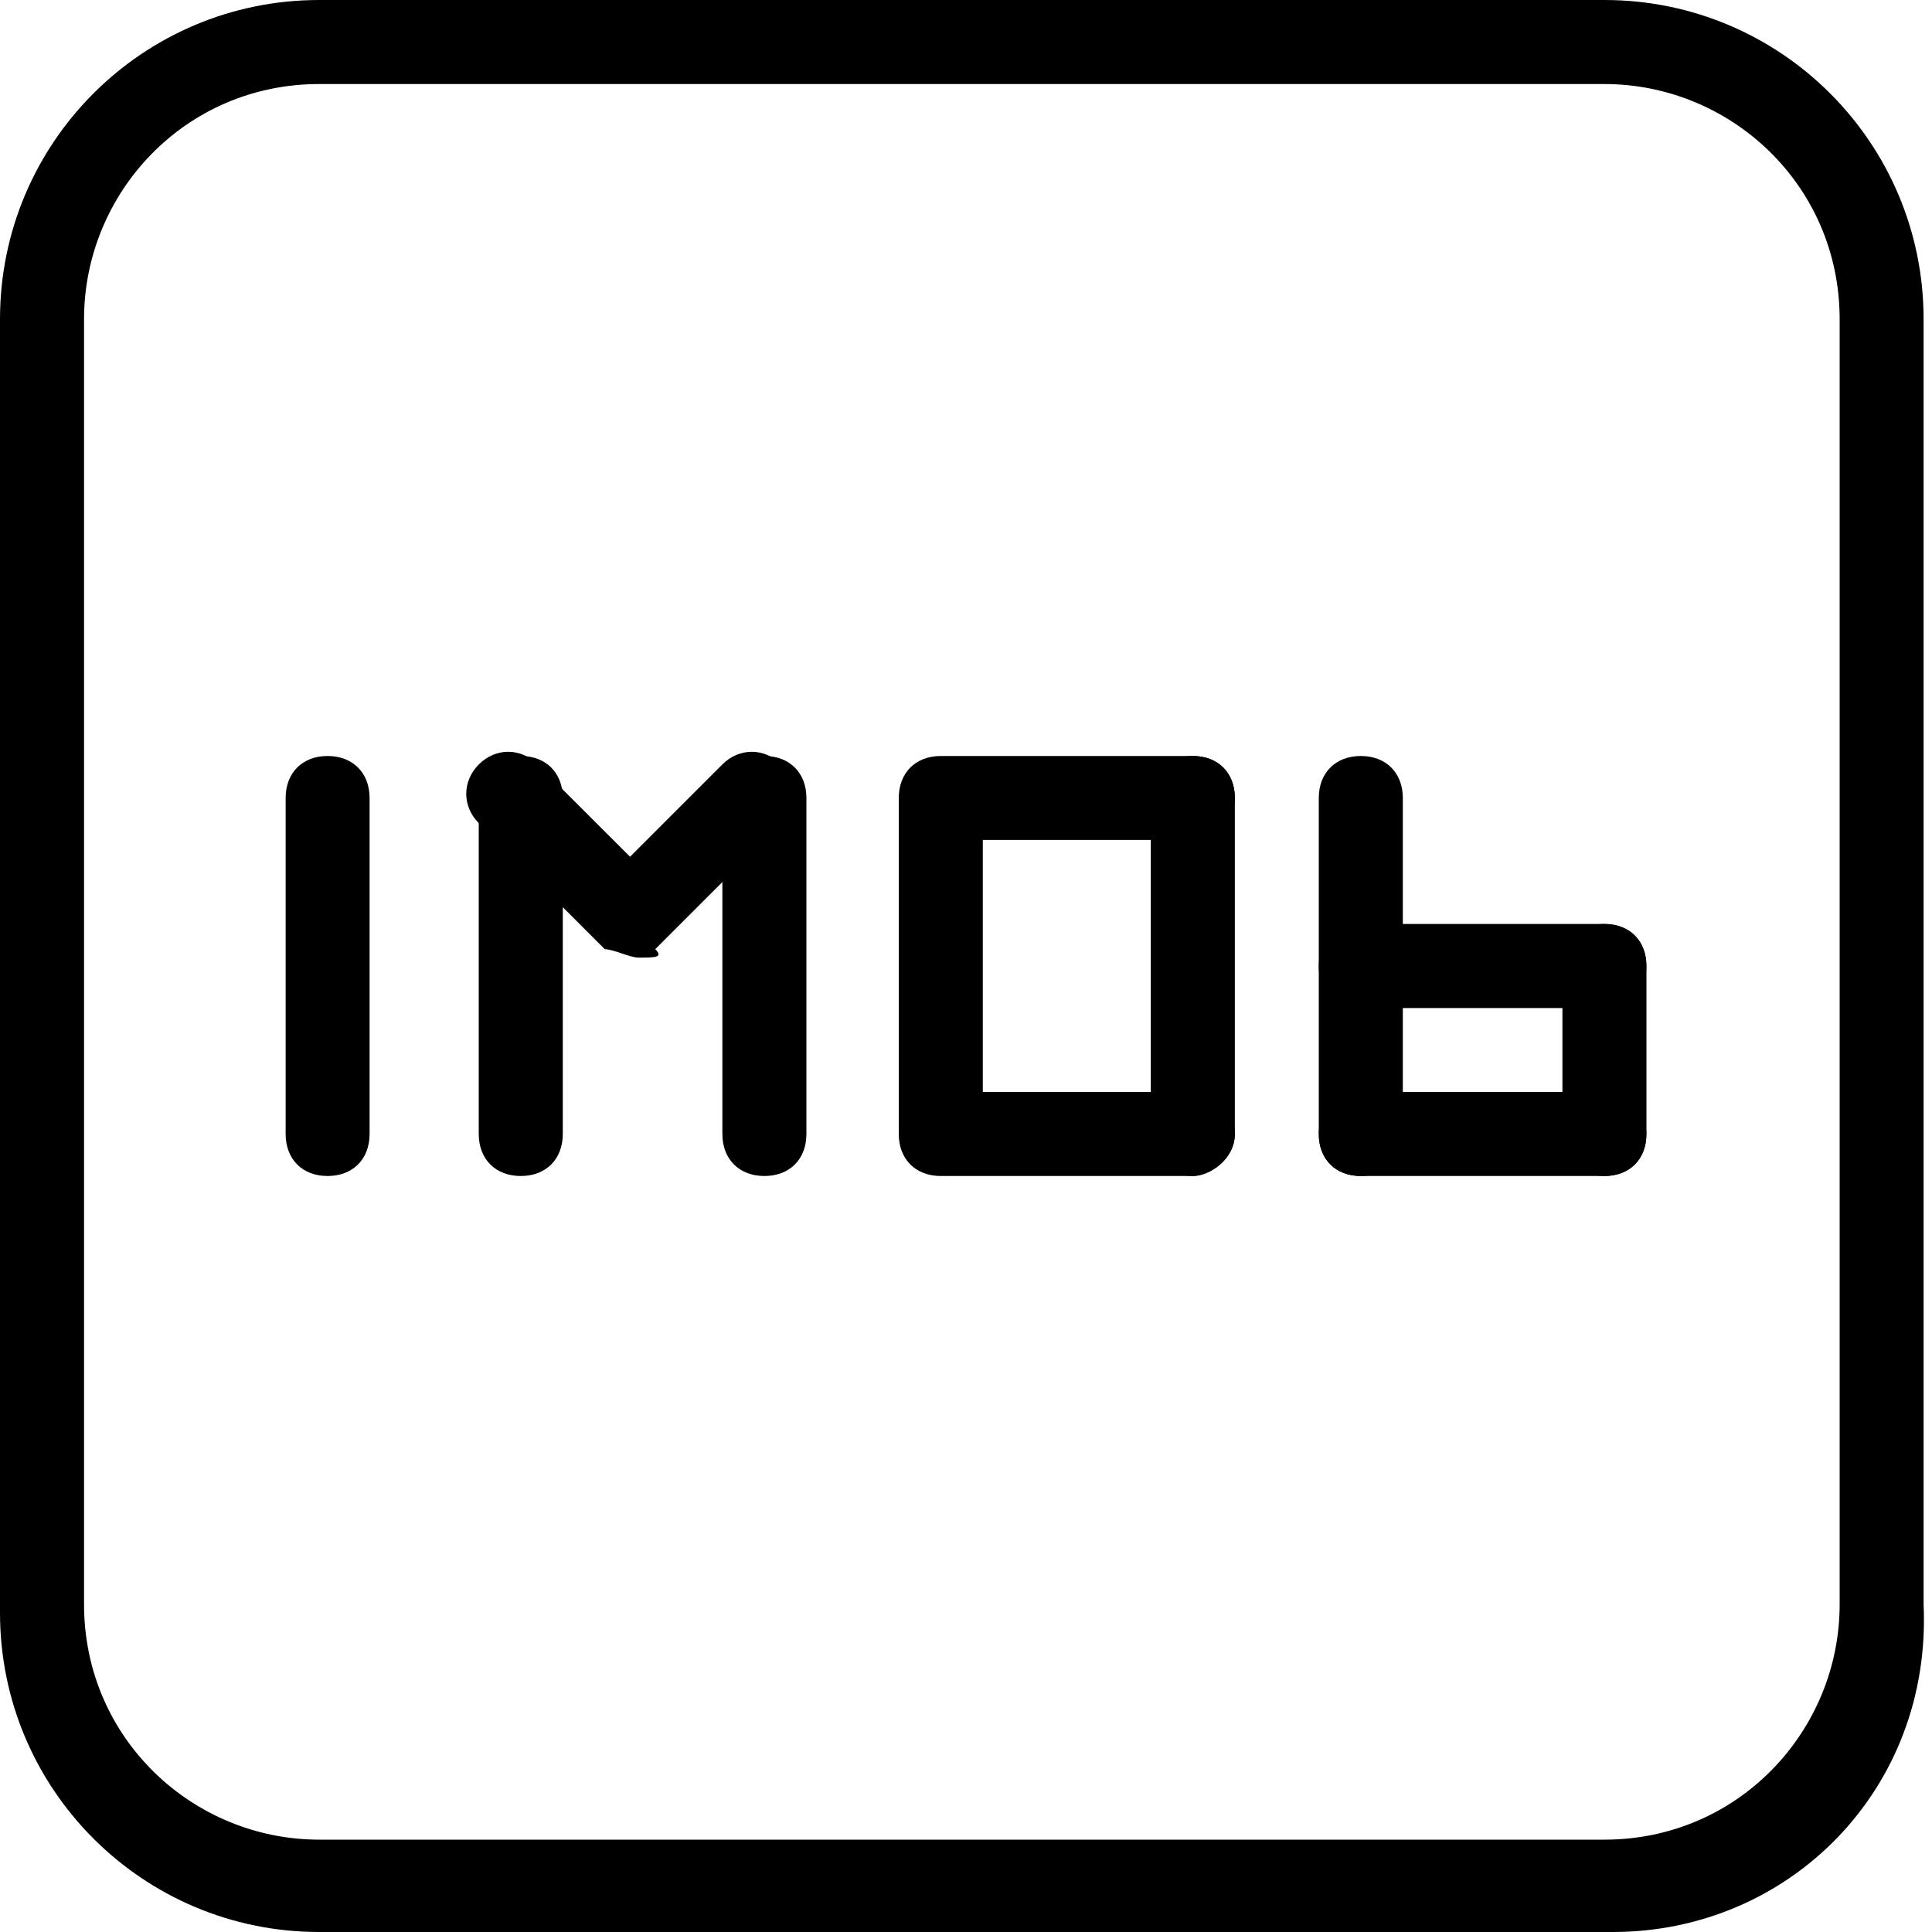 <svg width="20" height="20" viewBox="0 0 20 20" fill="none" xmlns="http://www.w3.org/2000/svg">
<path d="M16.696 20H3.304C1.478 20 0 18.522 0 16.696V3.304C0 1.478 1.478 0 3.304 0H16.609C18.435 0 19.913 1.478 19.913 3.304V16.609C20 18.522 18.522 20 16.696 20ZM3.304 0.87C1.913 0.87 0.87 2 0.87 3.304V16.609C0.87 18 2 19.044 3.304 19.044H16.609C18 19.044 19.044 17.913 19.044 16.609V3.304C19.044 1.913 17.913 0.87 16.609 0.87H3.304Z" fill="black"/>
<path d="M3.391 12.174C3.13 12.174 2.957 12 2.957 11.739V8.261C2.957 8 3.13 7.826 3.391 7.826C3.652 7.826 3.826 8 3.826 8.261V11.739C3.826 12 3.652 12.174 3.391 12.174Z" fill="black"/>
<path d="M5.391 12.174C5.13 12.174 4.956 12 4.956 11.739V8.261C4.956 8 5.13 7.826 5.391 7.826C5.652 7.826 5.826 8 5.826 8.261V11.739C5.826 12 5.652 12.174 5.391 12.174Z" fill="black"/>
<path d="M7.913 12.174C7.652 12.174 7.478 12 7.478 11.739V8.261C7.478 8 7.652 7.826 7.913 7.826C8.174 7.826 8.348 8 8.348 8.261V11.739C8.348 12 8.174 12.174 7.913 12.174Z" fill="black"/>
<path d="M9.739 12.174C9.478 12.174 9.304 12 9.304 11.739V8.261C9.304 8 9.478 7.826 9.739 7.826C10 7.826 10.174 8 10.174 8.261V11.739C10.174 12 10 12.174 9.739 12.174Z" fill="black"/>
<path d="M12.348 12.174C12.087 12.174 11.913 12 11.913 11.739V8.261C11.913 8 12.087 7.826 12.348 7.826C12.609 7.826 12.783 8 12.783 8.261V11.739C12.783 12 12.522 12.174 12.348 12.174Z" fill="black"/>
<path d="M14.087 12.174C13.826 12.174 13.652 12 13.652 11.739V8.261C13.652 8 13.826 7.826 14.087 7.826C14.348 7.826 14.522 8 14.522 8.261V11.739C14.522 12 14.348 12.174 14.087 12.174Z" fill="black"/>
<path d="M16.609 12.174C16.348 12.174 16.174 12 16.174 11.739V10C16.174 9.739 16.348 9.565 16.609 9.565C16.87 9.565 17.044 9.739 17.044 10V11.739C17.044 12 16.87 12.174 16.609 12.174Z" fill="black"/>
<path d="M6.609 9.913C6.522 9.913 6.348 9.826 6.261 9.826L4.957 8.522C4.783 8.348 4.783 8.087 4.957 7.913C5.13 7.739 5.391 7.739 5.565 7.913L6.522 8.869L7.478 7.913C7.652 7.739 7.913 7.739 8.087 7.913C8.261 8.087 8.261 8.348 8.087 8.522L6.783 9.826C6.87 9.913 6.783 9.913 6.609 9.913Z" fill="black"/>
<path d="M16.609 12.174H14.087C13.826 12.174 13.652 12 13.652 11.739C13.652 11.478 13.826 11.304 14.087 11.304H16.609C16.869 11.304 17.043 11.478 17.043 11.739C17.043 12 16.869 12.174 16.609 12.174Z" fill="black"/>
<path d="M16.609 10.435H14.087C13.826 10.435 13.652 10.261 13.652 10C13.652 9.739 13.826 9.565 14.087 9.565H16.609C16.869 9.565 17.043 9.739 17.043 10C17.043 10.261 16.869 10.435 16.609 10.435Z" fill="black"/>
<path d="M12.348 8.695H9.826C9.565 8.695 9.391 8.521 9.391 8.261C9.391 8 9.565 7.826 9.826 7.826H12.348C12.609 7.826 12.783 8 12.783 8.261C12.783 8.521 12.522 8.695 12.348 8.695Z" fill="black"/>
<path d="M12.348 12.174H9.826C9.565 12.174 9.391 12 9.391 11.739C9.391 11.478 9.565 11.304 9.826 11.304H12.348C12.609 11.304 12.783 11.478 12.783 11.739C12.783 12 12.522 12.174 12.348 12.174Z" fill="black"/>
</svg>
